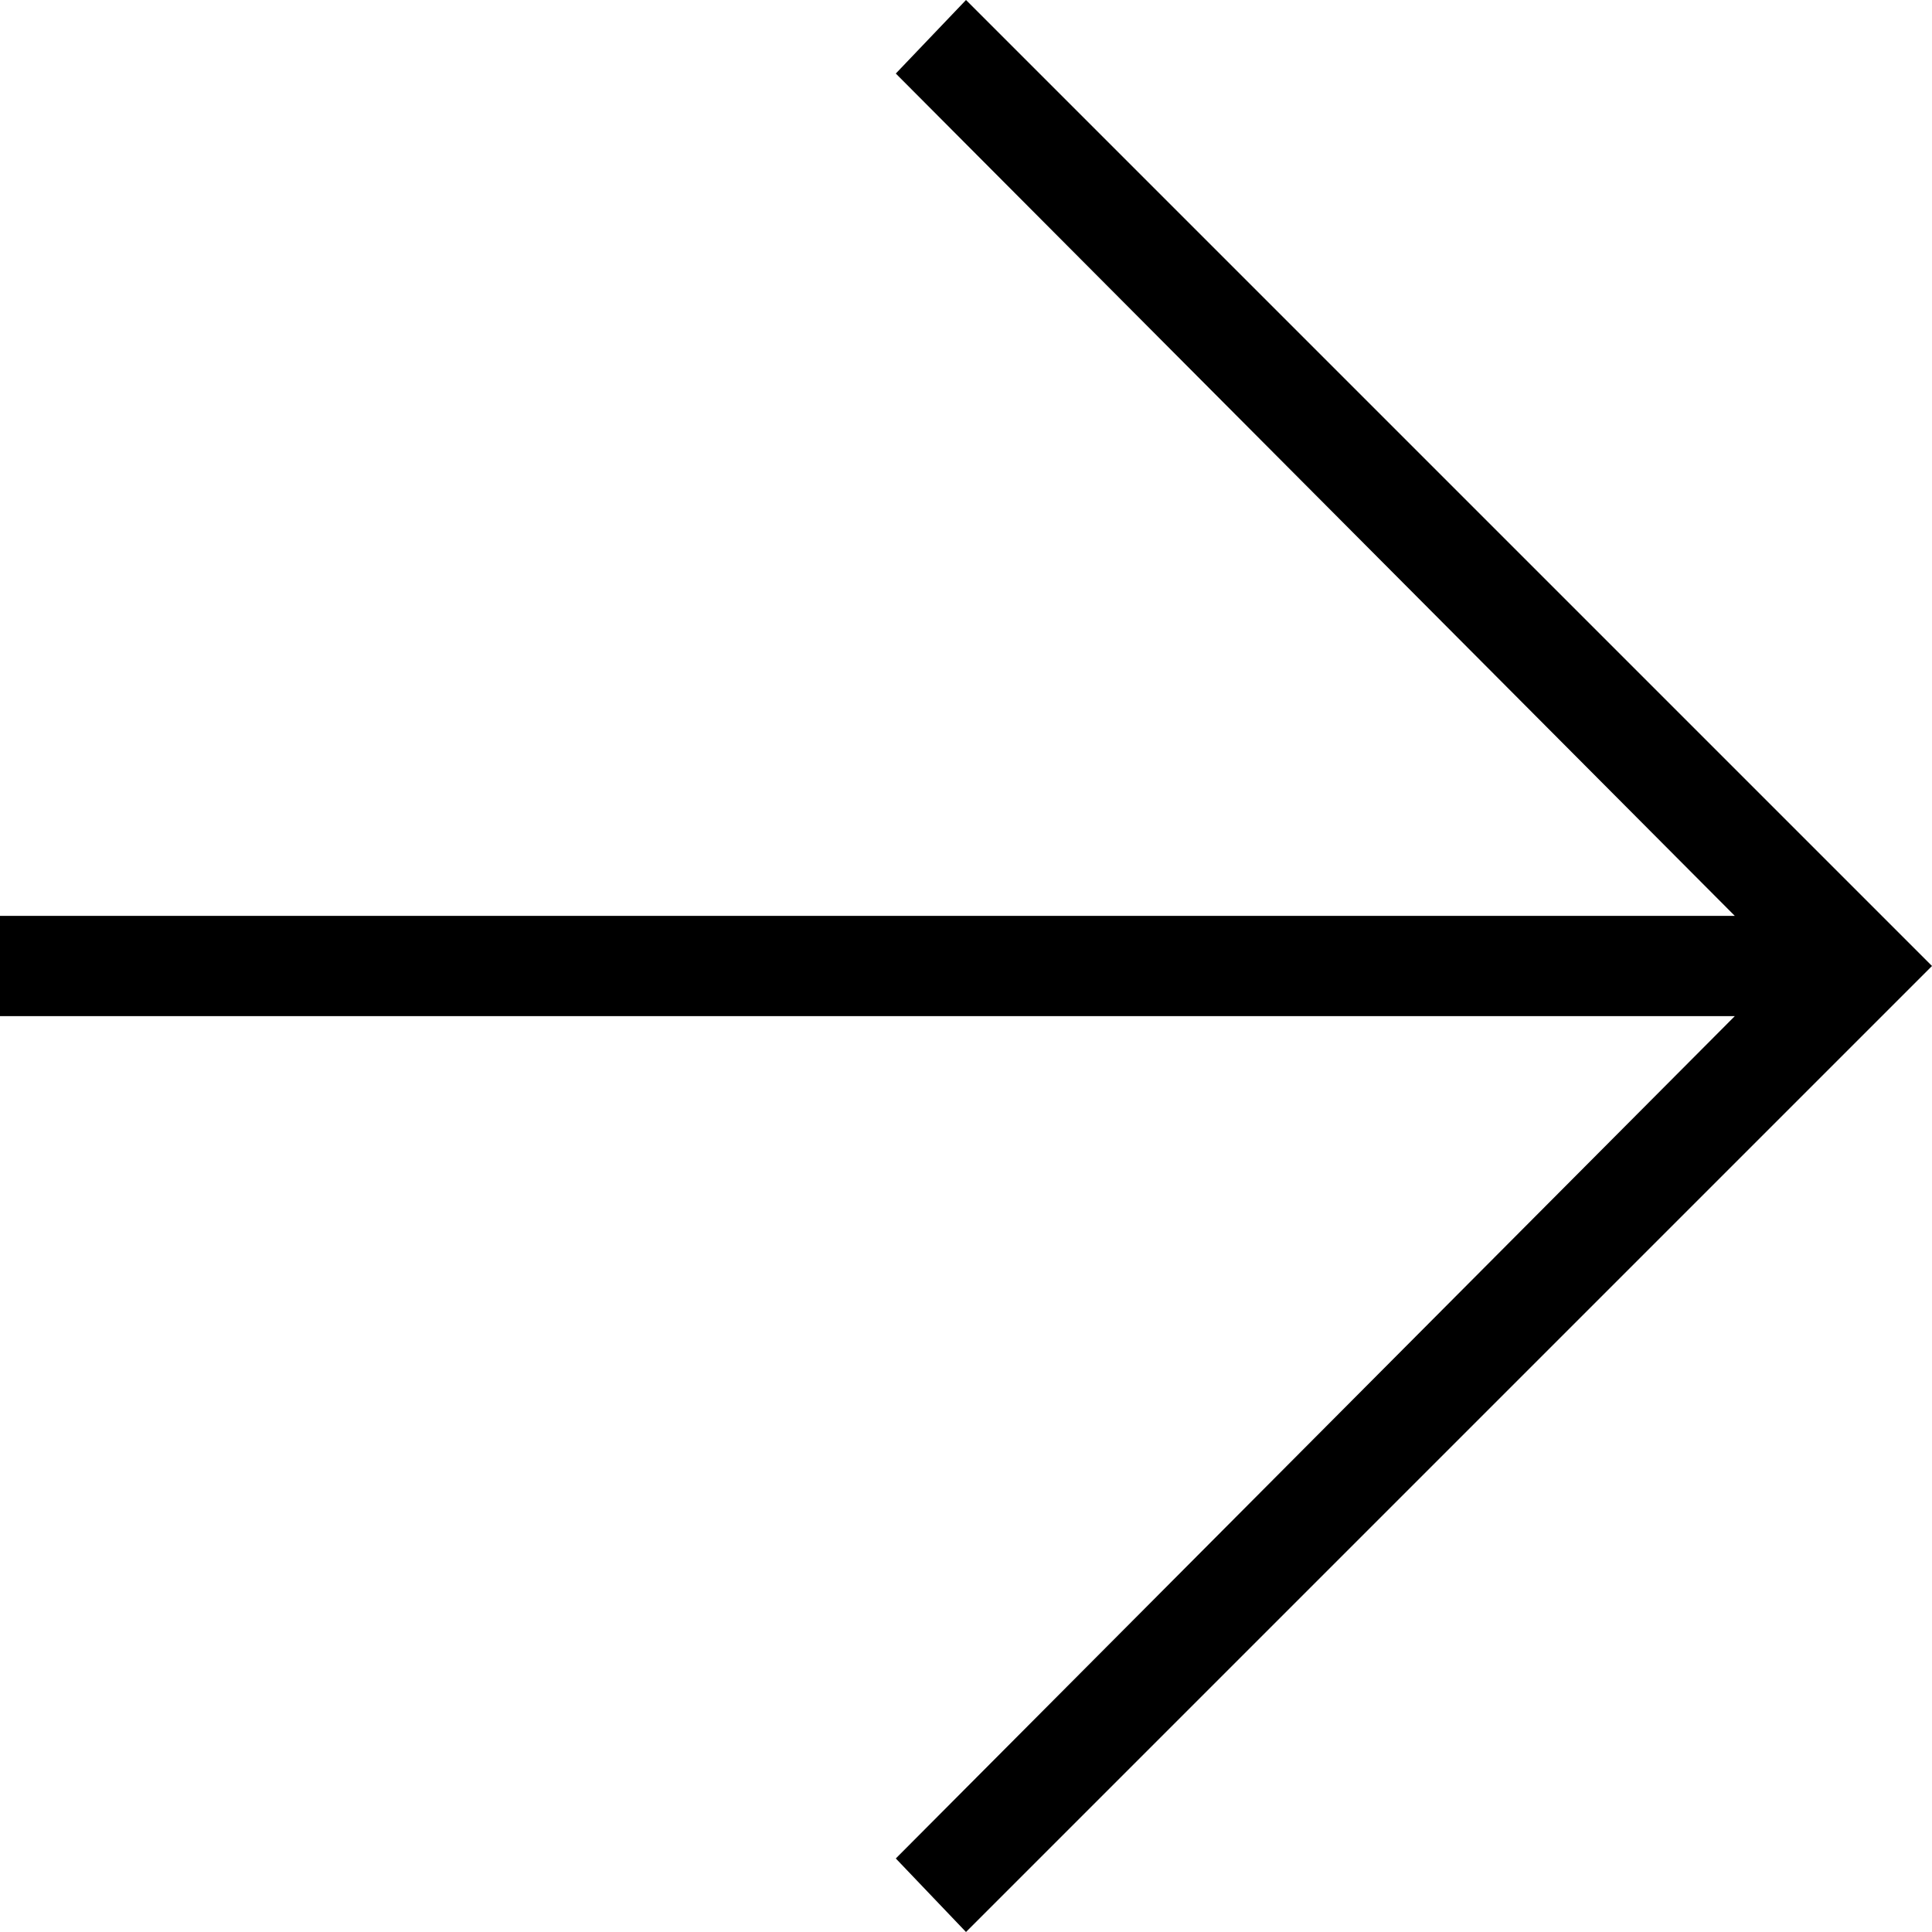<svg xmlns="http://www.w3.org/2000/svg" id="Livello_1" data-name="Livello 1" viewBox="0 0 28.9 28.9"><path d="M14.45,28.9l-1.05-1.1,12.55-12.6H0v-1.5H25.95L13.4,1.1l1.05-1.1,14.45,14.45-14.45,14.45Z"></path></svg>